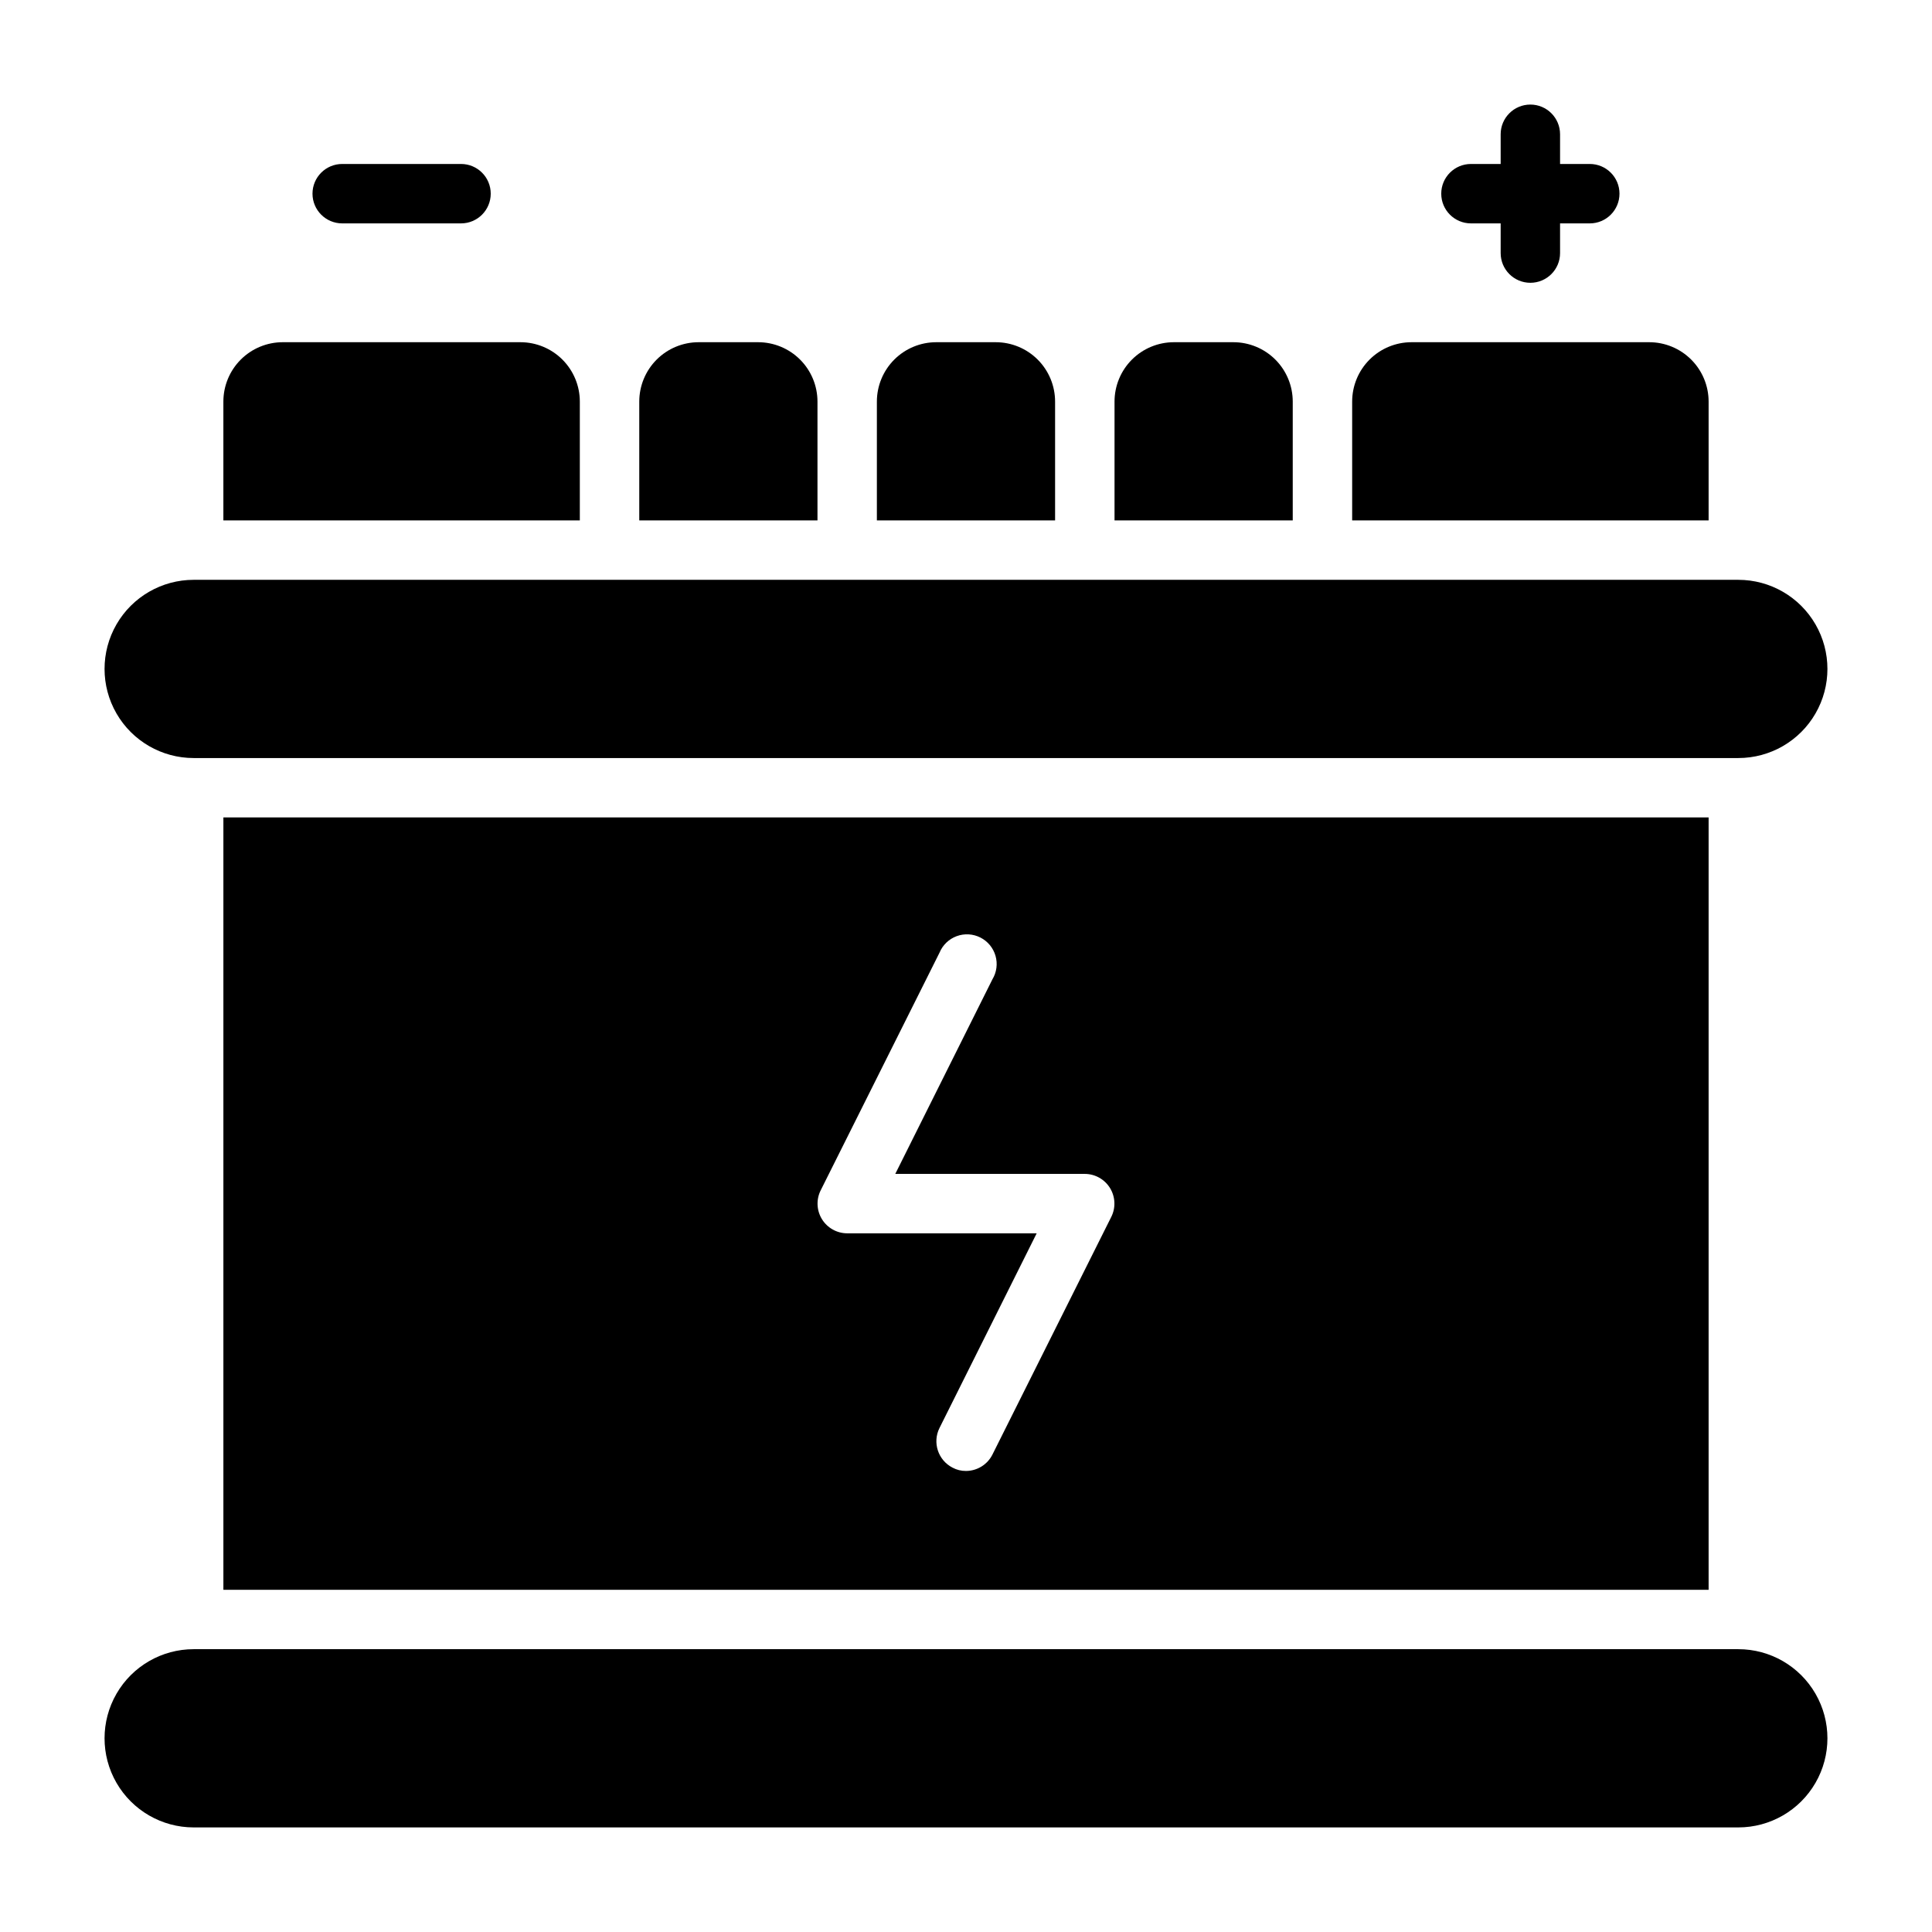 <?xml version="1.0" encoding="UTF-8"?>
<!-- Uploaded to: ICON Repo, www.iconrepo.com, Generator: ICON Repo Mixer Tools -->
<svg fill="#000000" width="800px" height="800px" version="1.1" viewBox="144 144 512 512" xmlns="http://www.w3.org/2000/svg">
 <g>
  <path d="m195.32 344.89h409.35c8.438 0 16.234-4.5 20.453-11.809 4.219-7.305 4.219-16.309 0-23.617-4.219-7.305-12.016-11.805-20.453-11.805h-409.35c-8.434 0-16.23 4.5-20.449 11.805-4.219 7.309-4.219 16.312 0 23.617 4.219 7.309 12.016 11.809 20.449 11.809z"/>
  <path d="m604.67 581.05h-409.35c-8.434 0-16.23 4.5-20.449 11.809-4.219 7.309-4.219 16.309 0 23.617 4.219 7.305 12.016 11.809 20.449 11.809h409.35c8.438 0 16.234-4.504 20.453-11.809 4.219-7.309 4.219-16.309 0-23.617-4.219-7.309-12.016-11.809-20.453-11.809z"/>
  <path d="m596.8 250.43c0-4.176-1.66-8.18-4.613-11.133s-6.957-4.609-11.133-4.609h-62.977c-4.176 0-8.18 1.656-11.133 4.609-2.953 2.953-4.609 6.957-4.609 11.133v31.488h94.465z"/>
  <path d="m360.64 250.43c0-4.176-1.656-8.18-4.609-11.133s-6.957-4.609-11.133-4.609h-15.746c-4.172 0-8.18 1.656-11.133 4.609-2.949 2.953-4.609 6.957-4.609 11.133v31.488h47.23z"/>
  <path d="m423.61 250.43c0-4.176-1.656-8.18-4.609-11.133s-6.957-4.609-11.133-4.609h-15.746c-4.176 0-8.18 1.656-11.133 4.609-2.949 2.953-4.609 6.957-4.609 11.133v31.488h47.23z"/>
  <path d="m486.59 250.43c0-4.176-1.656-8.18-4.609-11.133s-6.957-4.609-11.133-4.609h-15.746c-4.176 0-8.18 1.656-11.133 4.609s-4.609 6.957-4.609 11.133v31.488h47.23z"/>
  <path d="m297.66 250.43c0-4.176-1.66-8.18-4.613-11.133s-6.957-4.609-11.133-4.609h-62.977c-4.176 0-8.18 1.656-11.133 4.609s-4.609 6.957-4.609 11.133v31.488h94.465z"/>
  <path d="m533.82 203.2h7.871v7.871c0 4.348 3.523 7.871 7.871 7.871s7.871-3.523 7.871-7.871v-7.871h7.875c4.348 0 7.871-3.527 7.871-7.875 0-4.348-3.523-7.871-7.871-7.871h-7.875v-7.871c0-4.348-3.523-7.871-7.871-7.871s-7.871 3.523-7.871 7.871v7.871h-7.871c-4.348 0-7.875 3.523-7.875 7.871 0 4.348 3.527 7.875 7.875 7.875z"/>
  <path d="m234.69 203.2h31.488c4.348 0 7.871-3.527 7.871-7.875 0-4.348-3.523-7.871-7.871-7.871h-31.488c-4.348 0-7.875 3.523-7.875 7.871 0 4.348 3.527 7.875 7.875 7.875z"/>
  <path d="m596.8 565.31v-204.68h-393.6v204.68zm-235.3-105.88 31.488-62.977c0.84-2.019 2.484-3.602 4.539-4.359 2.051-0.758 4.328-0.629 6.281 0.359s3.406 2.742 4.012 4.848c0.605 2.102 0.309 4.359-0.82 6.234l-25.742 51.562h50.227c2.727 0.008 5.258 1.43 6.684 3.754 1.426 2.328 1.547 5.227 0.32 7.66l-31.488 62.977c-1.332 2.648-4.043 4.32-7.004 4.332-1.238 0.012-2.453-0.285-3.543-0.867-3.859-1.965-5.41-6.68-3.465-10.547l25.742-51.562h-50.223c-2.731-0.008-5.258-1.43-6.688-3.754-1.426-2.328-1.547-5.227-0.32-7.66z"/>
 </g>
</svg>